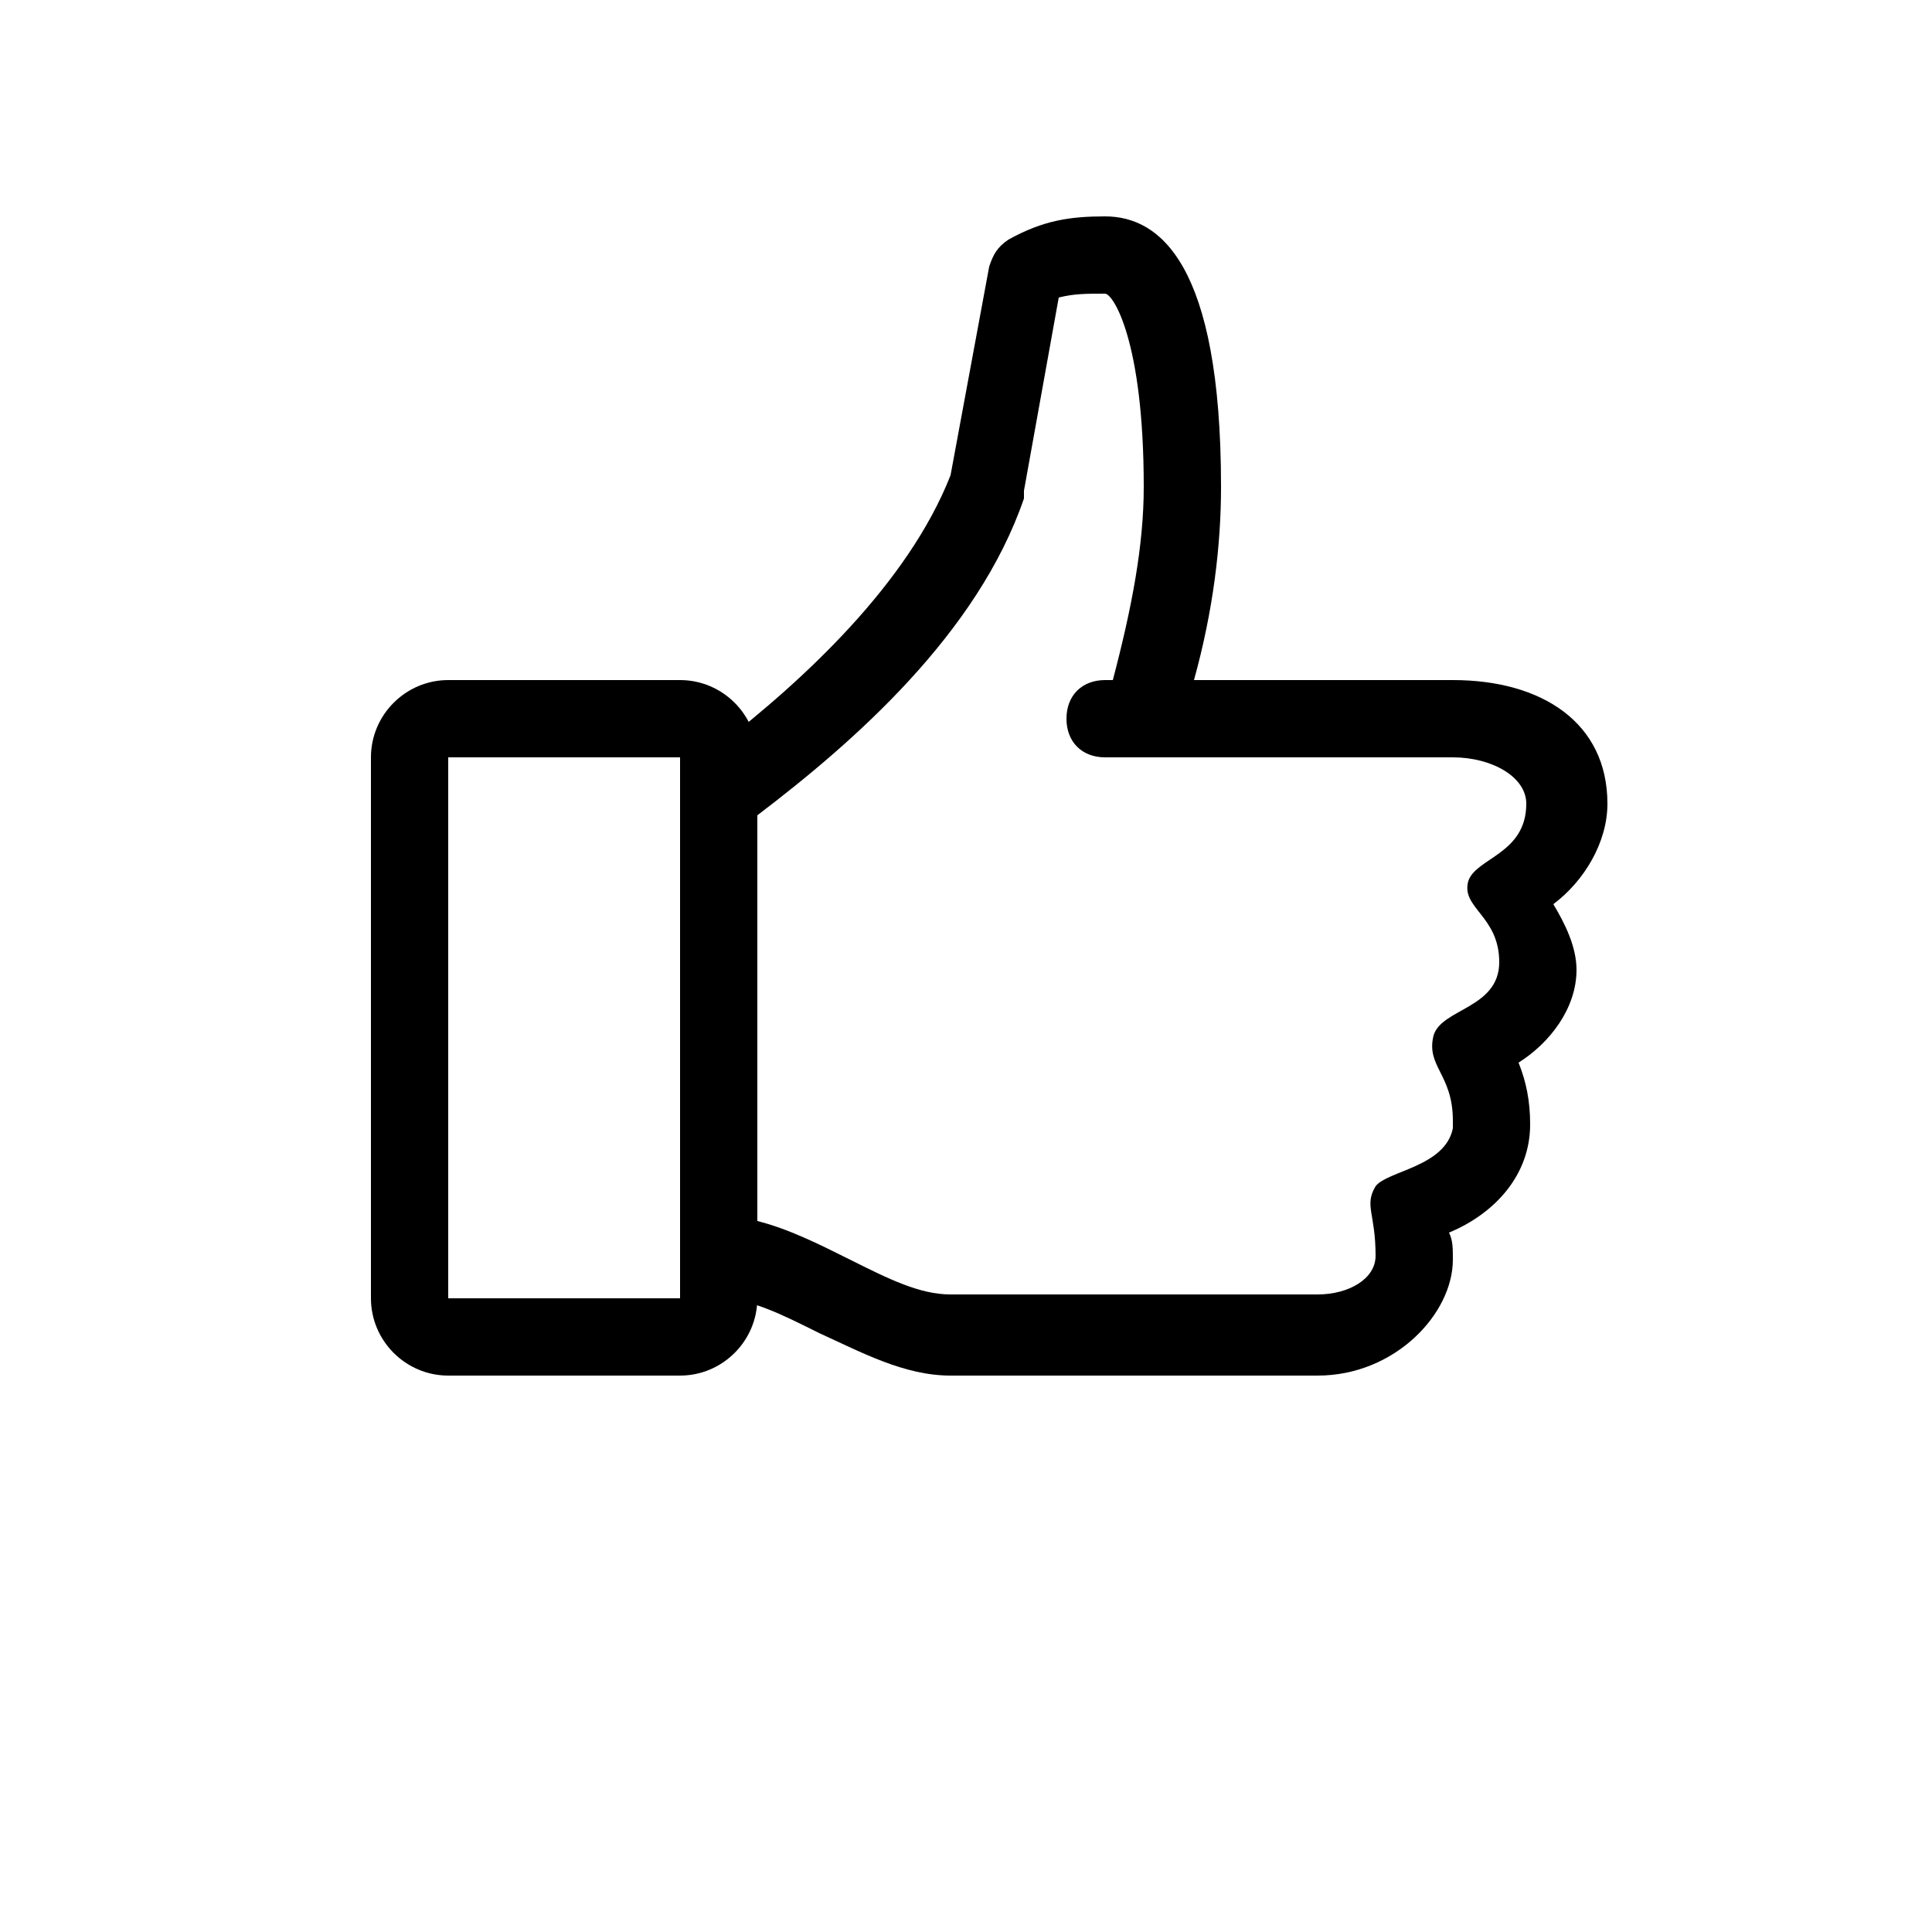 <?xml version="1.0" encoding="utf-8"?>
<!-- Generator: Adobe Illustrator 23.0.2, SVG Export Plug-In . SVG Version: 6.00 Build 0)  -->
<svg version="1.1" id="图层_1" xmlns="http://www.w3.org/2000/svg" xmlns:xlink="http://www.w3.org/1999/xlink" x="0px" y="0px"
	 viewBox="0 0 50 50" style="enable-background:new 0 0 50 50;" xml:space="preserve">
<path d="M41.6,20.8c0-2.1-1.7-3.2-4-3.2h-6.7c0.5-1.8,0.7-3.5,0.7-5c0-5.8-1.6-7-3-7c-0.9,0-1.6,0.1-2.5,0.6
	c-0.3,0.2-0.4,0.4-0.5,0.7l-1,5.4c-1.1,2.8-3.8,5.3-6,7v14.3c0.8,0,1.6,0.4,2.6,0.9c1.1,0.5,2.2,1.1,3.4,1.1h9.5c2,0,3.5-1.6,3.5-3
	c0-0.3,0-0.5-0.1-0.7c1.2-0.5,2.1-1.5,2.1-2.8c0-0.6-0.1-1.1-0.3-1.6c0.8-0.5,1.5-1.4,1.5-2.4c0-0.6-0.3-1.2-0.6-1.7
	C41,22.8,41.6,21.8,41.6,20.8z M39.5,20.8c0,1.3-1.3,1.4-1.5,2c-0.2,0.7,0.8,0.9,0.8,2.1s-1.5,1.2-1.7,1.9c-0.2,0.8,0.5,1,0.5,2.2
	v0.2c-0.2,1-1.7,1.1-2,1.5c-0.3,0.5,0,0.7,0,1.8c0,0.6-0.7,1-1.5,1h-9.5c-0.8,0-1.6-0.4-2.6-0.9c-0.8-0.4-1.6-0.8-2.4-1V21.1
	c2.5-1.9,5.7-4.7,6.9-8.2v-0.2l0.9-5c0.4-0.1,0.7-0.1,1.2-0.1c0.2,0,1,1.2,1,5c0,1.5-0.3,3.1-0.8,5h-0.2c-0.6,0-1,0.4-1,1s0.4,1,1,1
	h9C38.6,19.6,39.5,20.1,39.5,20.8z"/>
<path d="M17.6,35.6h-6c-1.1,0-2-0.9-2-2v-14c0-1.1,0.9-2,2-2h6c1.1,0,2,0.9,2,2v14C19.6,34.7,18.7,35.6,17.6,35.6z M11.6,19.6v14h6
	v-14H11.6z"/>
</svg>
